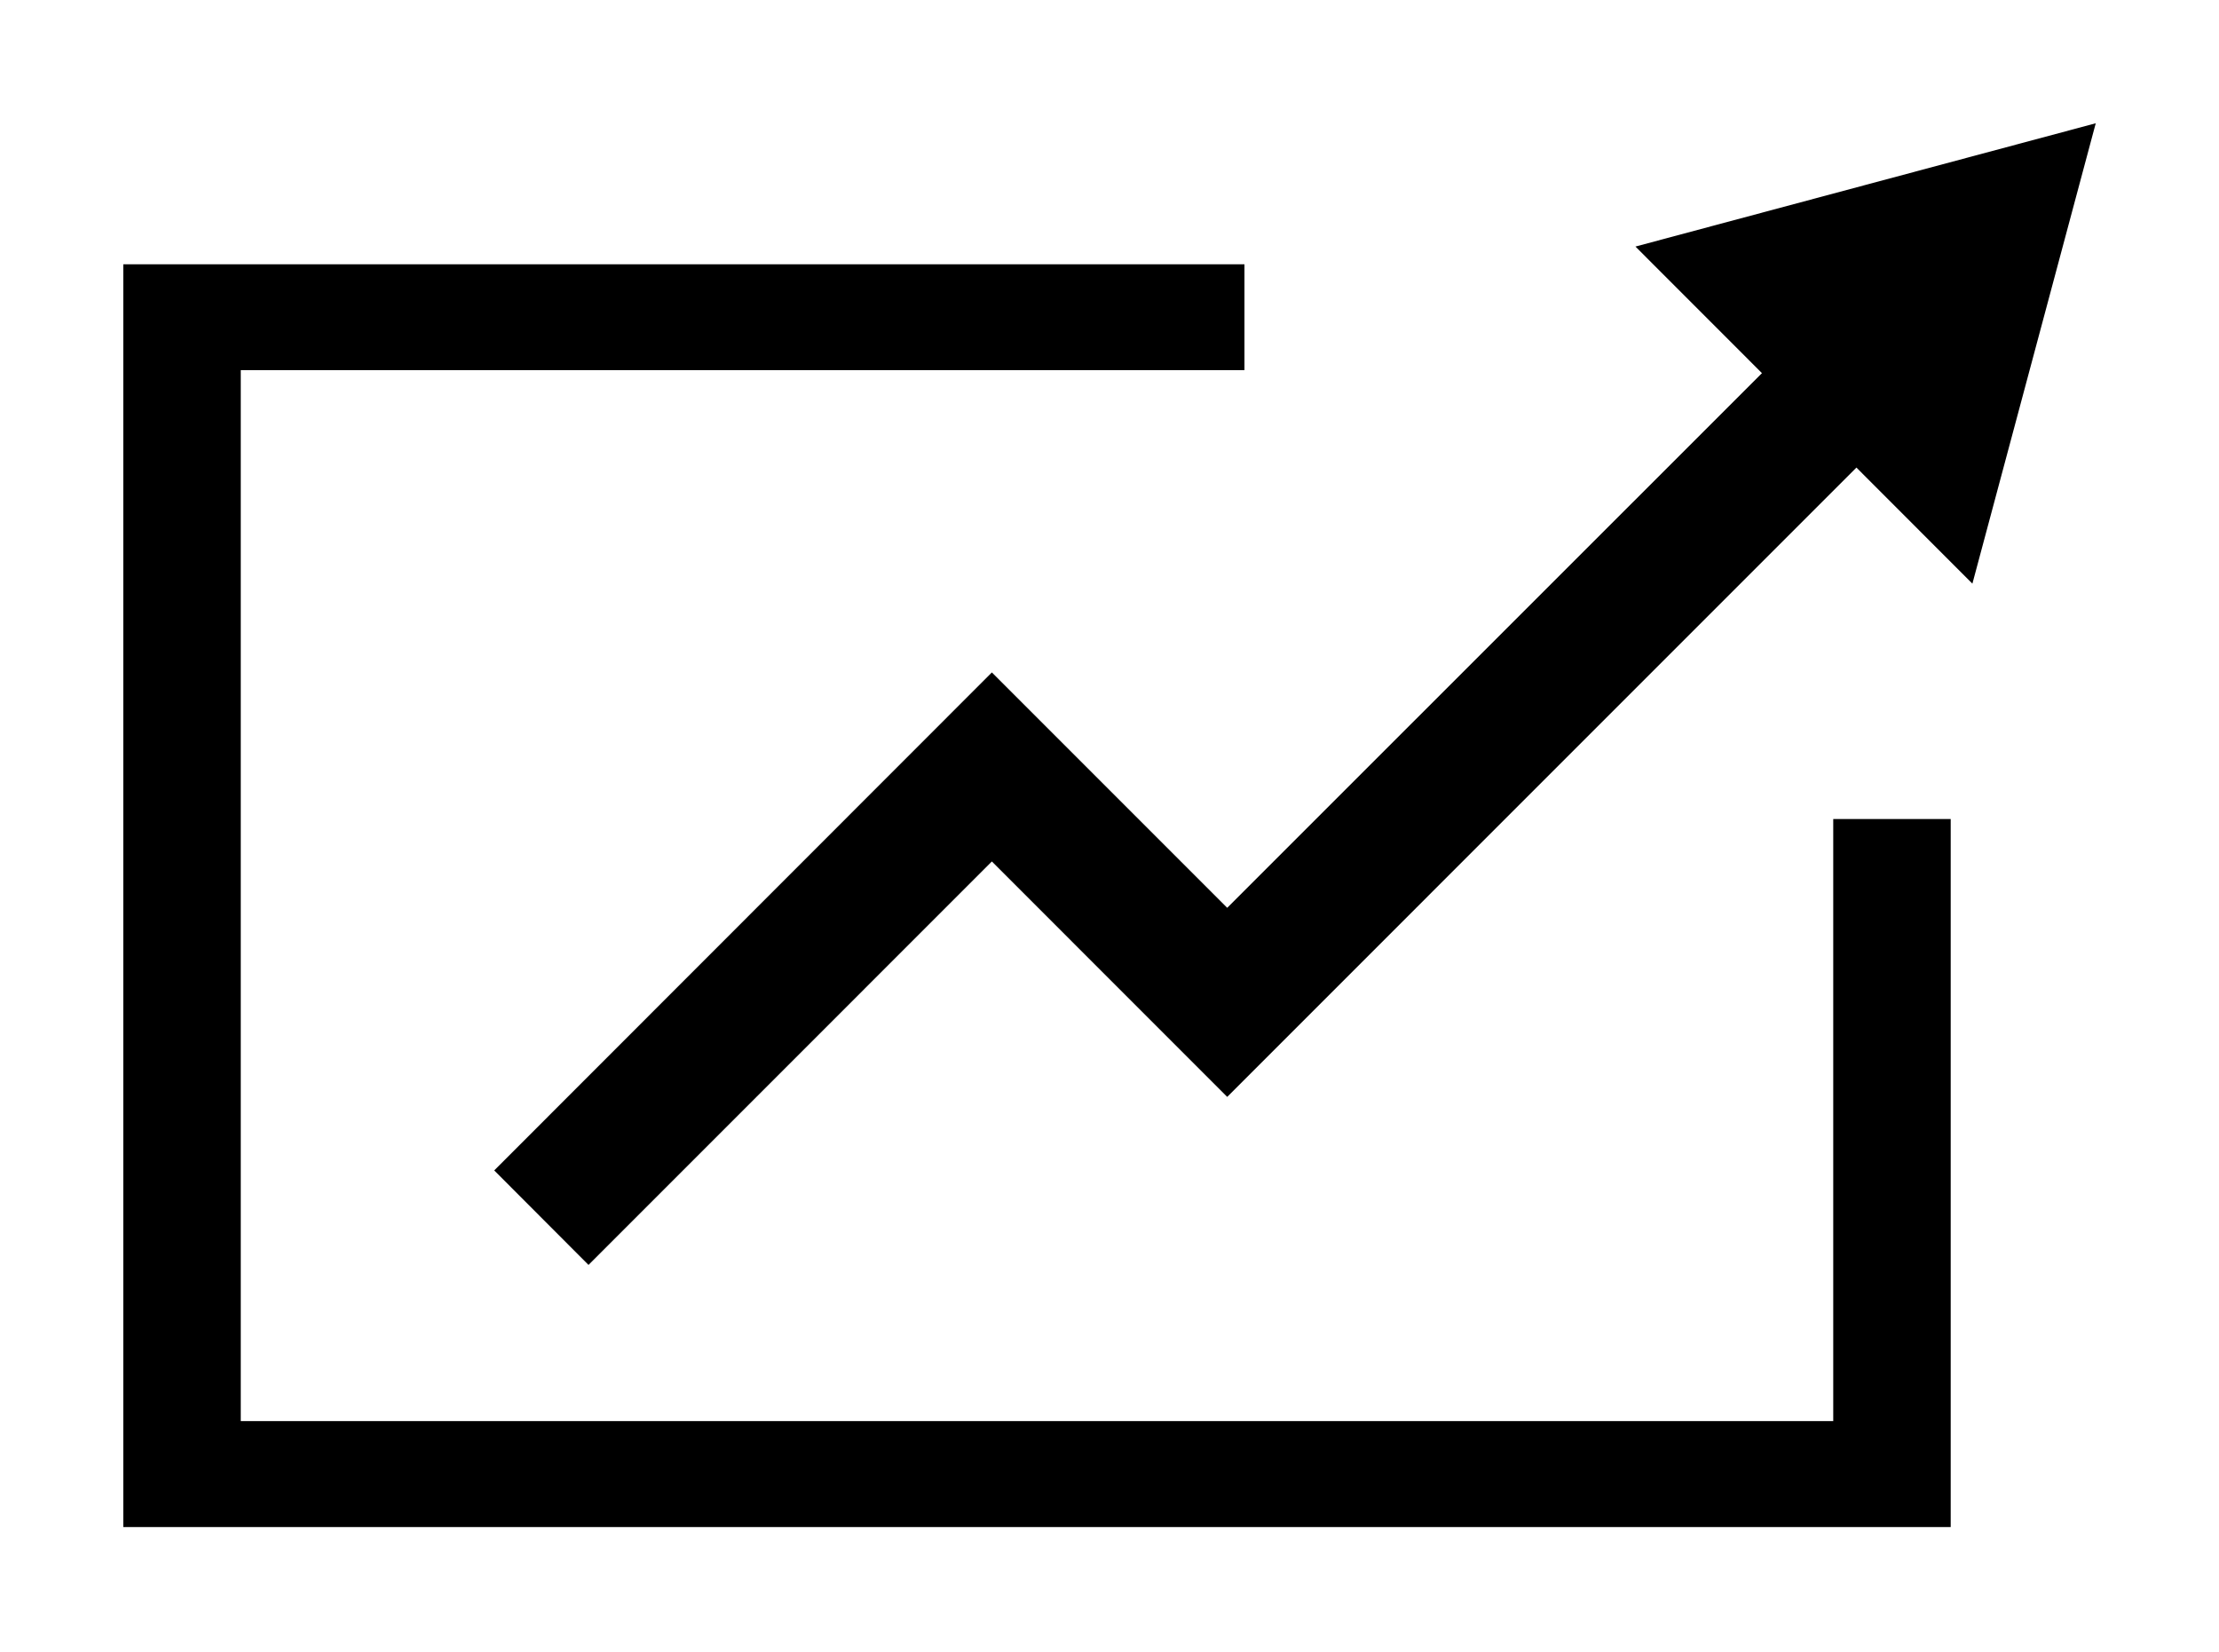 <svg viewBox="0 0 90 67" xmlns="http://www.w3.org/2000/svg">
    <g>
        <polygon
                points="74.354,57.632 9.765,57.632 9.765,15.011 50.474,15.011 50.474,10.718 5,10.718 5,61.929 79.118,61.929 79.118,33.215 74.354,33.215"/>
        <polygon
                points="82.847,13.04 79.998,23.67 75.295,18.962 49.774,44.484 40.229,34.936 23.869,51.298 20.045,47.466 40.229,27.27 49.774,36.816 71.463,15.133 66.332,9.999 85.001,4.999"/>
    </g>
</svg>